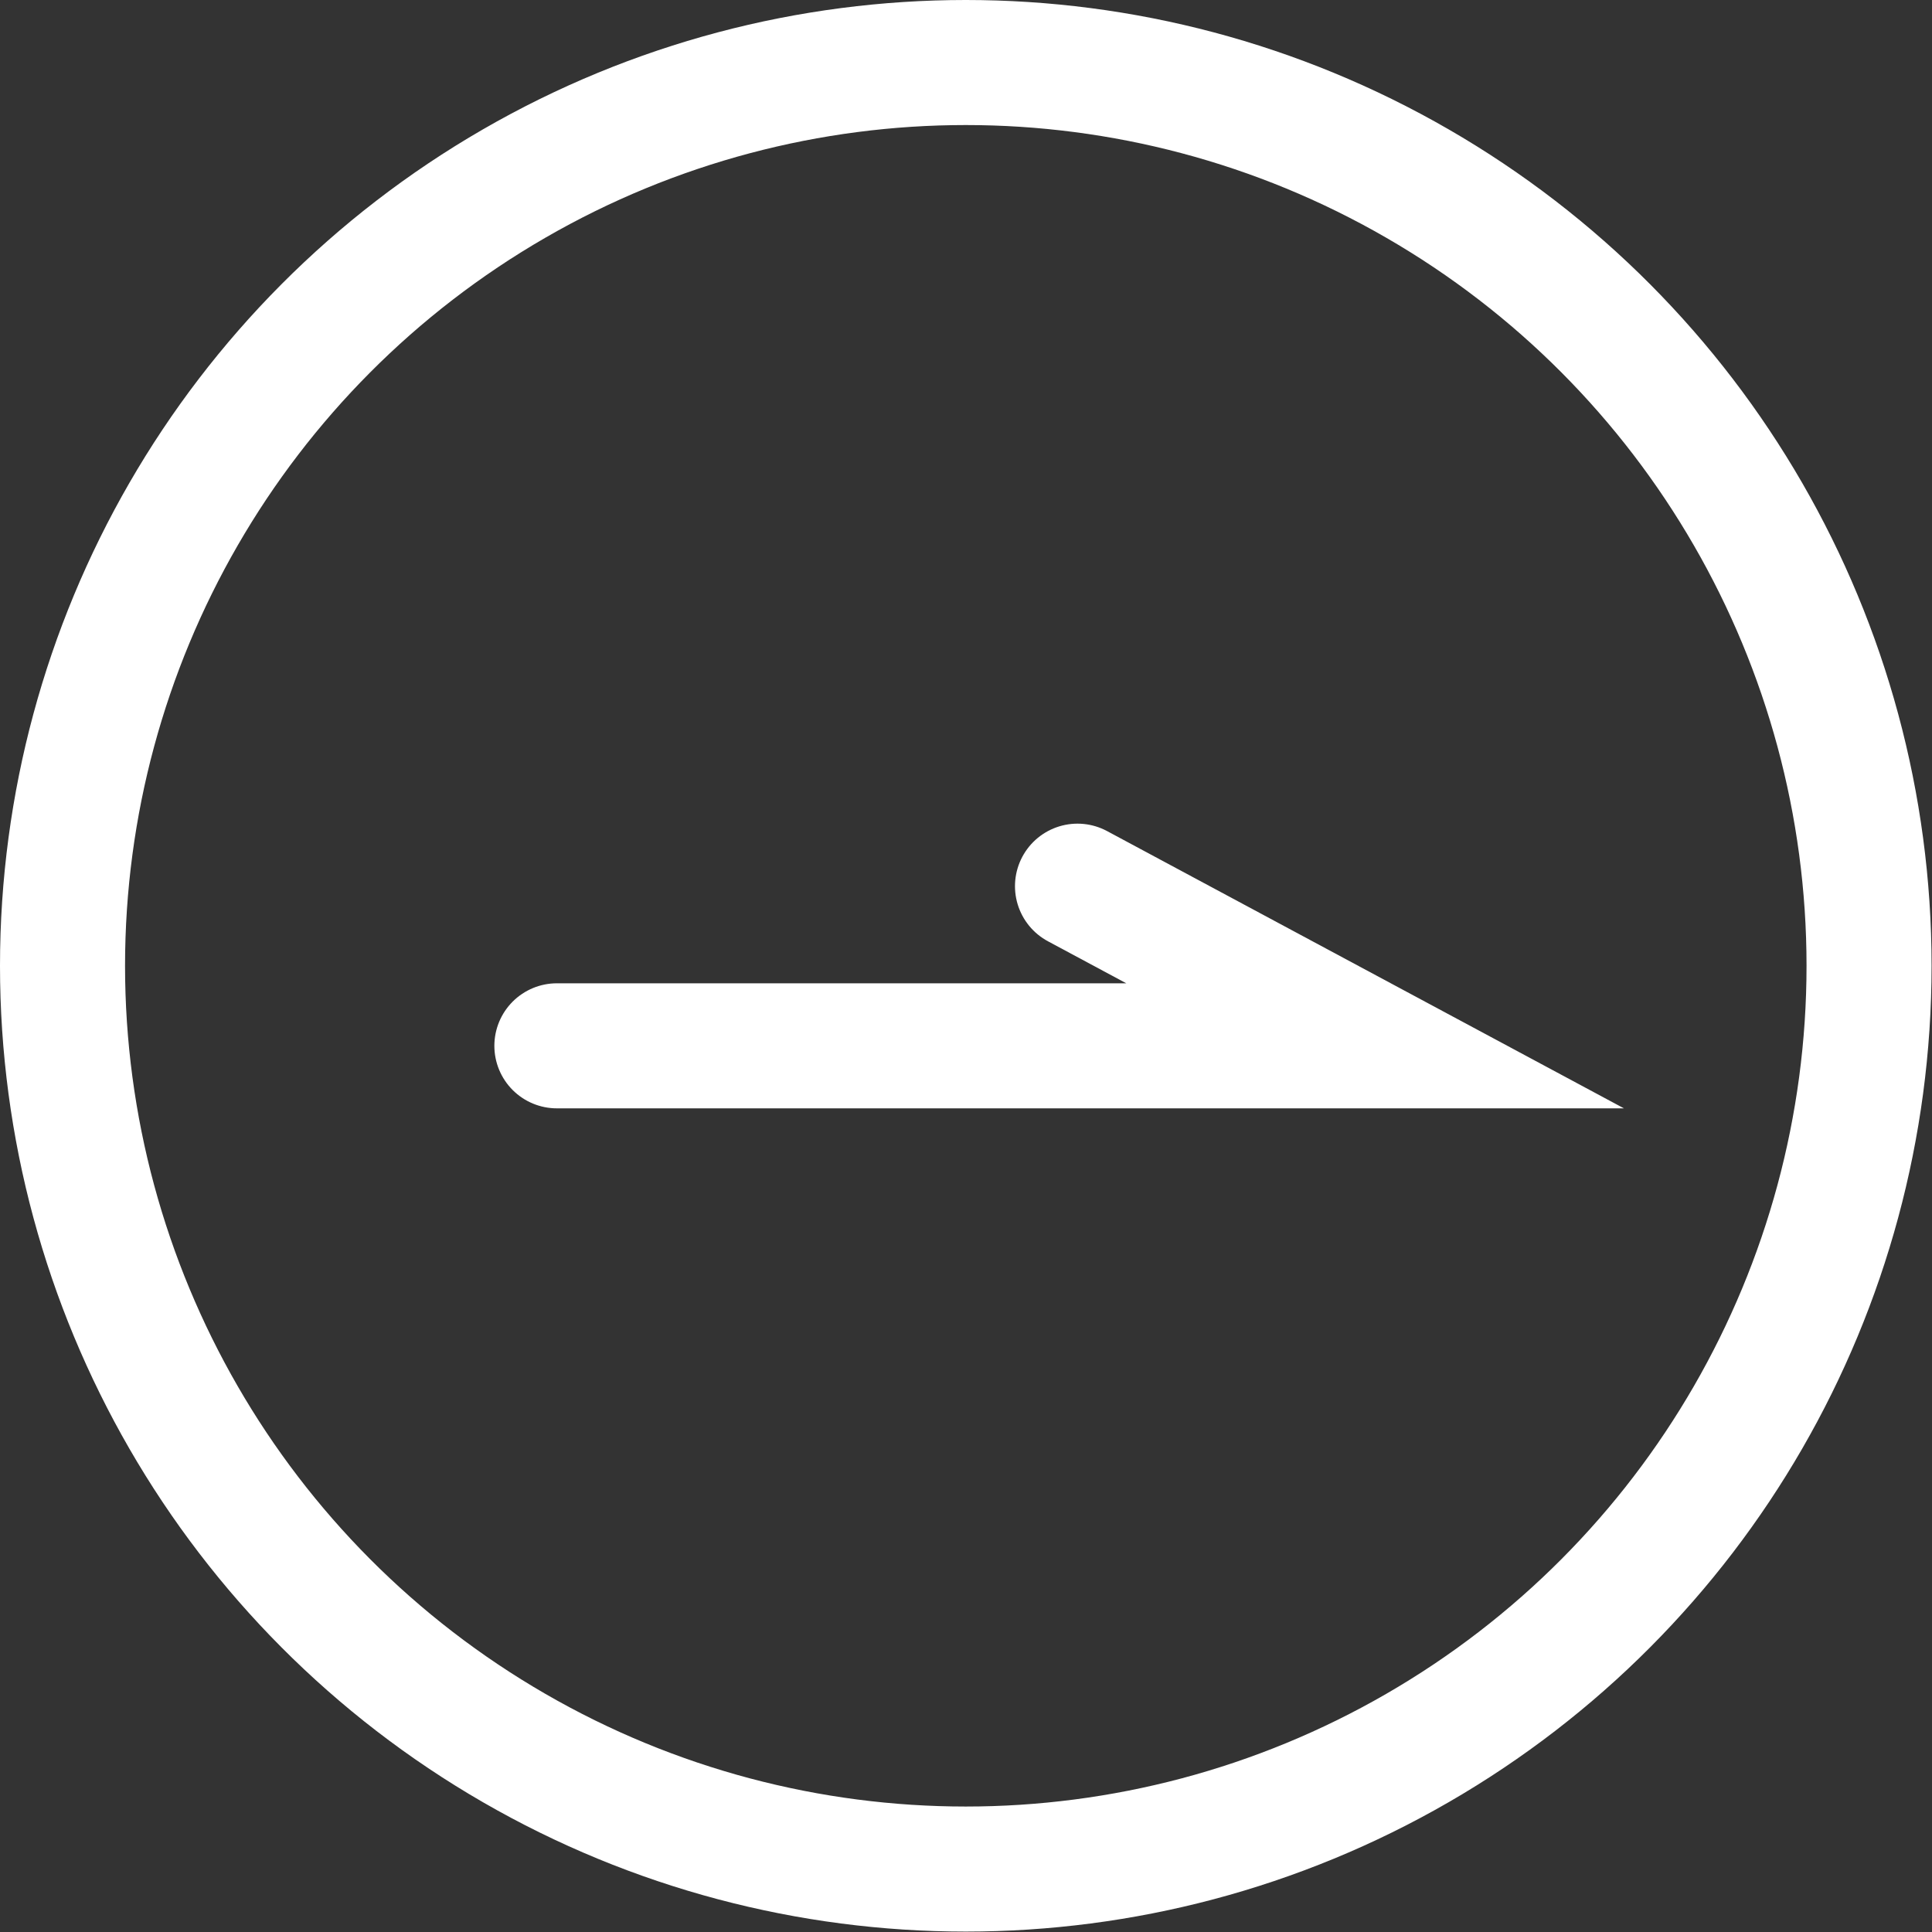 <svg viewBox="0 0 46.35 46.35" xmlns="http://www.w3.org/2000/svg"><rect x="0" y="0" width="46.35" height="46.35" fill="#333333" stroke="none"/><g fill="none" stroke="#fff" stroke-miterlimit="10" stroke-width="3"><circle cx="23.17" cy="23.17" r="21.67"/><path d="m13.36 25.09h19.63l-7.14-3.83" stroke-linecap="round"/></g></svg>